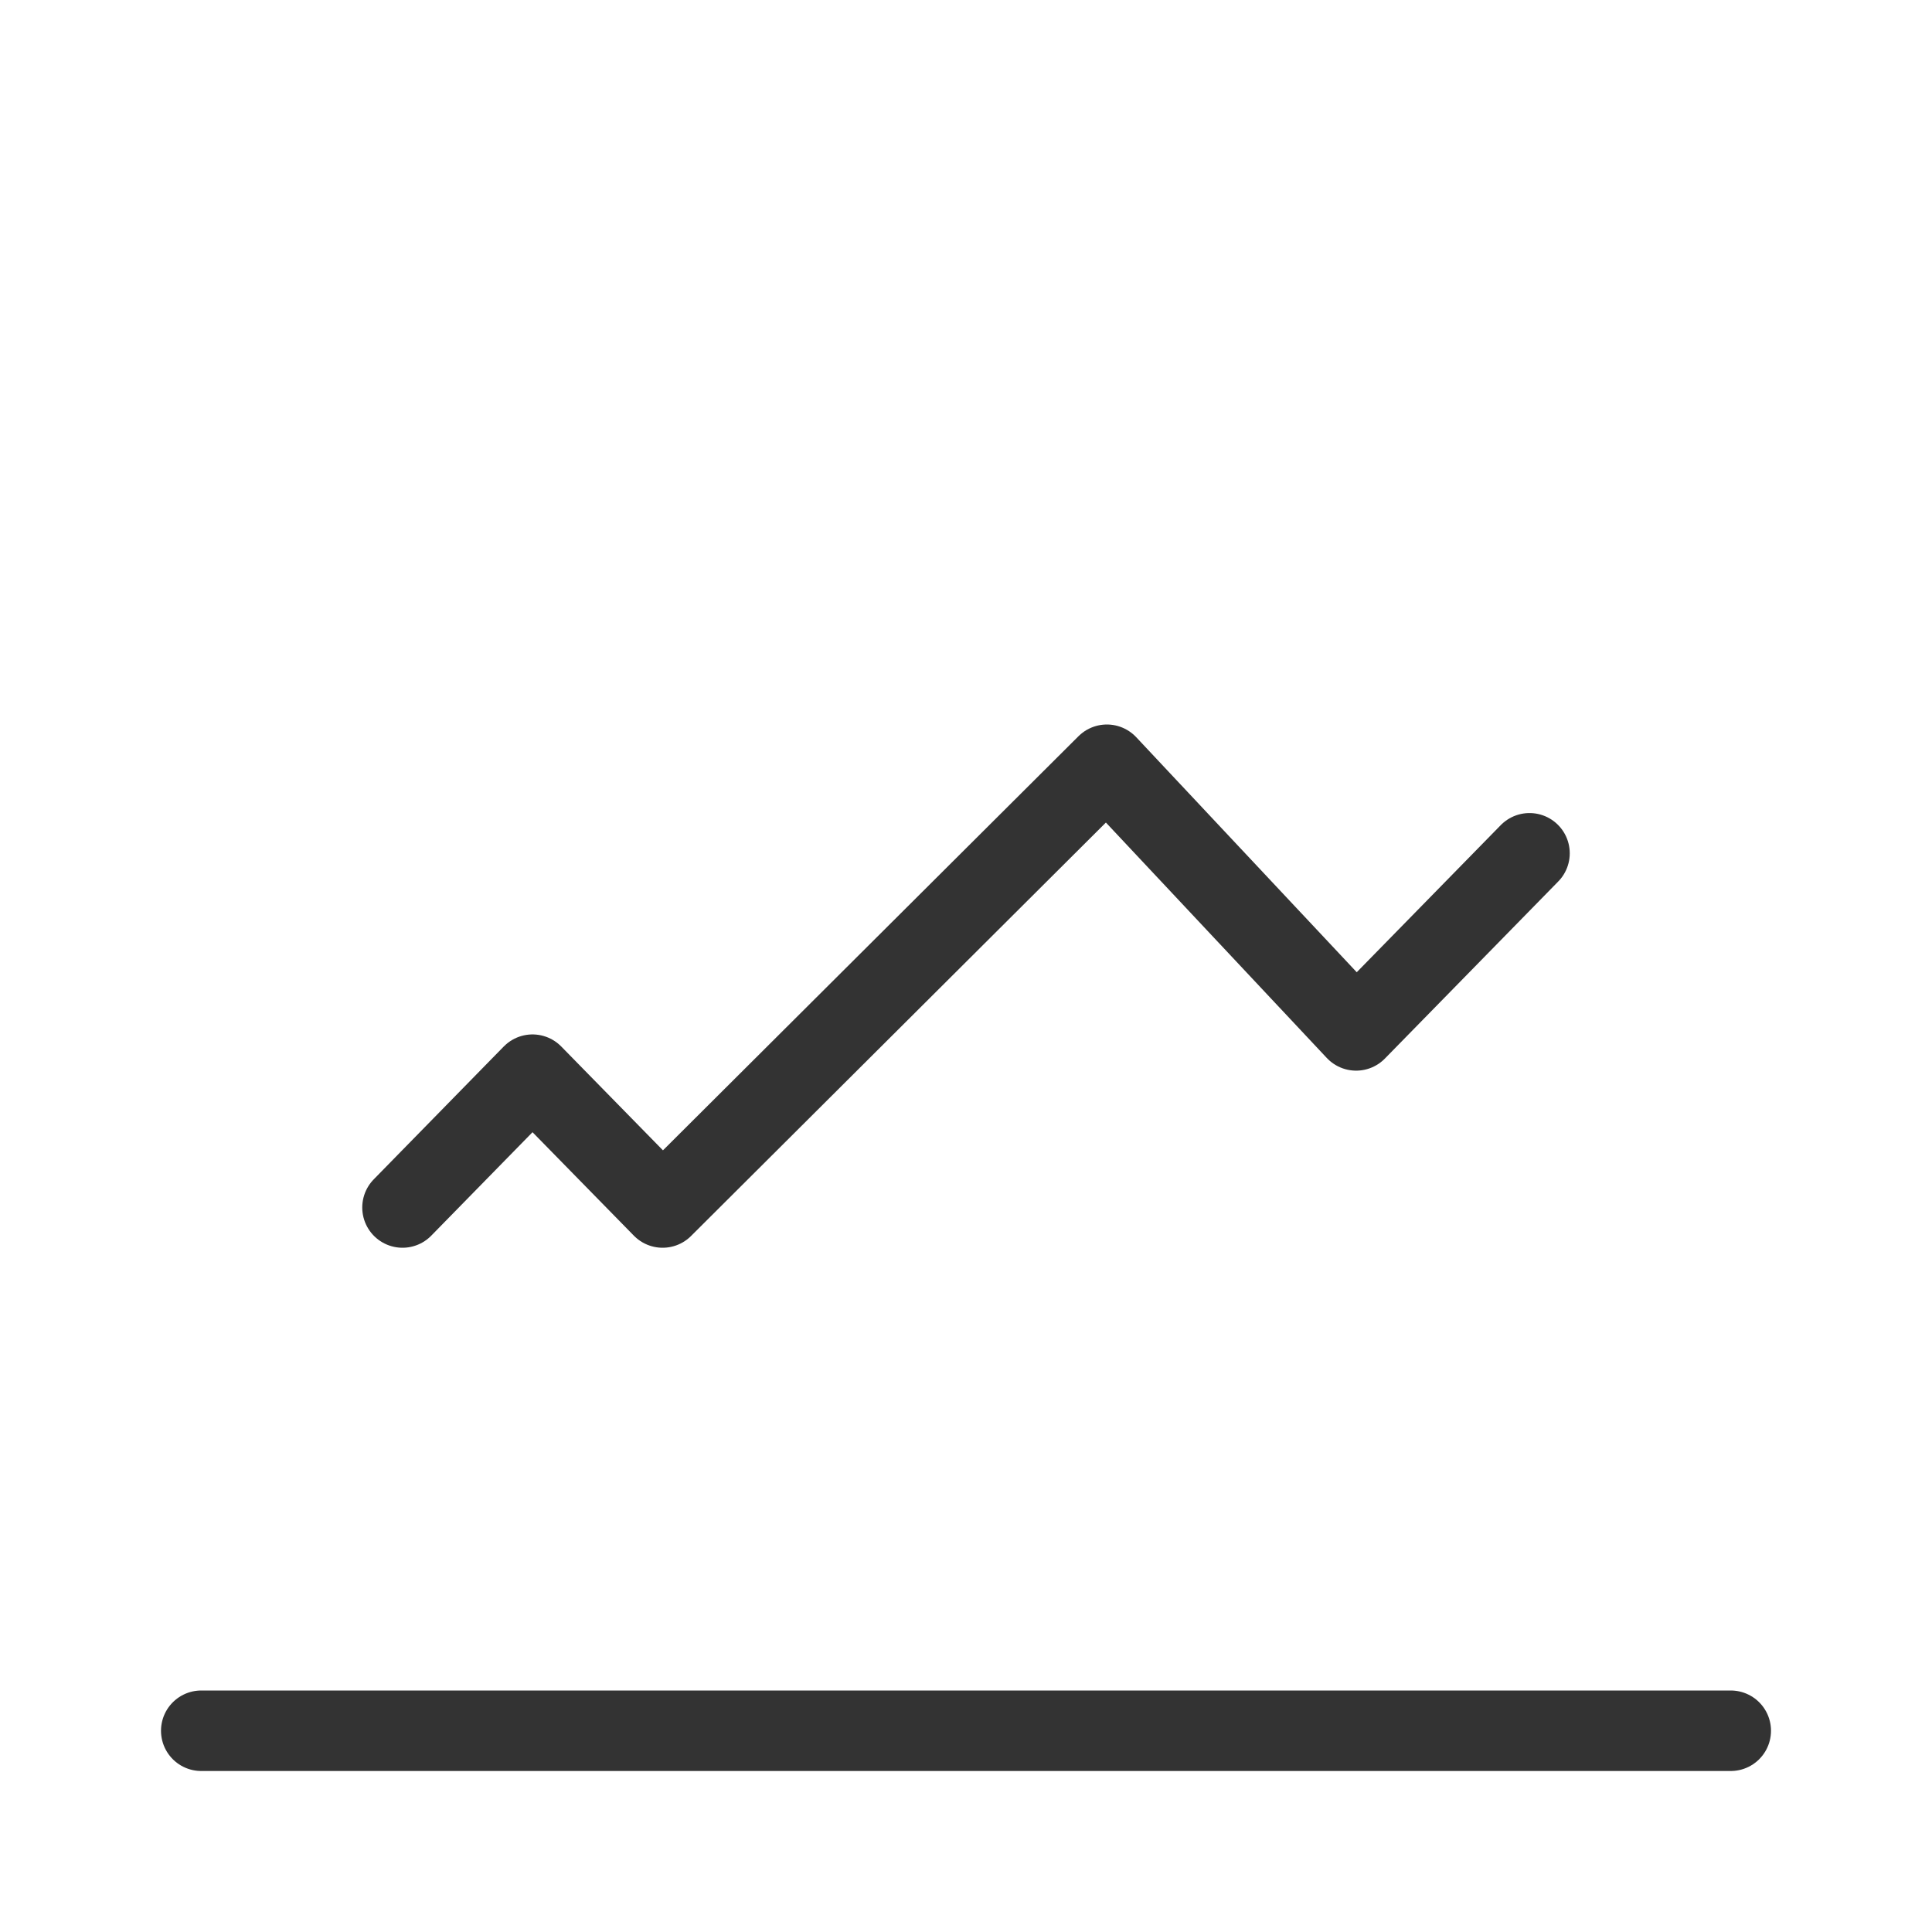 <svg id="Layer_1" data-name="Layer 1" xmlns="http://www.w3.org/2000/svg" viewBox="0 0 192 192"><defs><style>.cls-1,.cls-2{fill:none;}.cls-2{stroke:#333;stroke-linecap:round;stroke-linejoin:round;stroke-width:8px;}</style></defs><title>chart-line</title><g id="f99218bb-3724-473d-9596-f8657ed22fc7"><rect class="cls-1" width="192" height="192"/><line class="cls-2" x1="20" y1="172" x2="172" y2="172"/><polyline class="cls-2" points="40 120 52.92 106.8 65.85 120 110 76 134.77 102.4 152 84.8"/></g></svg>